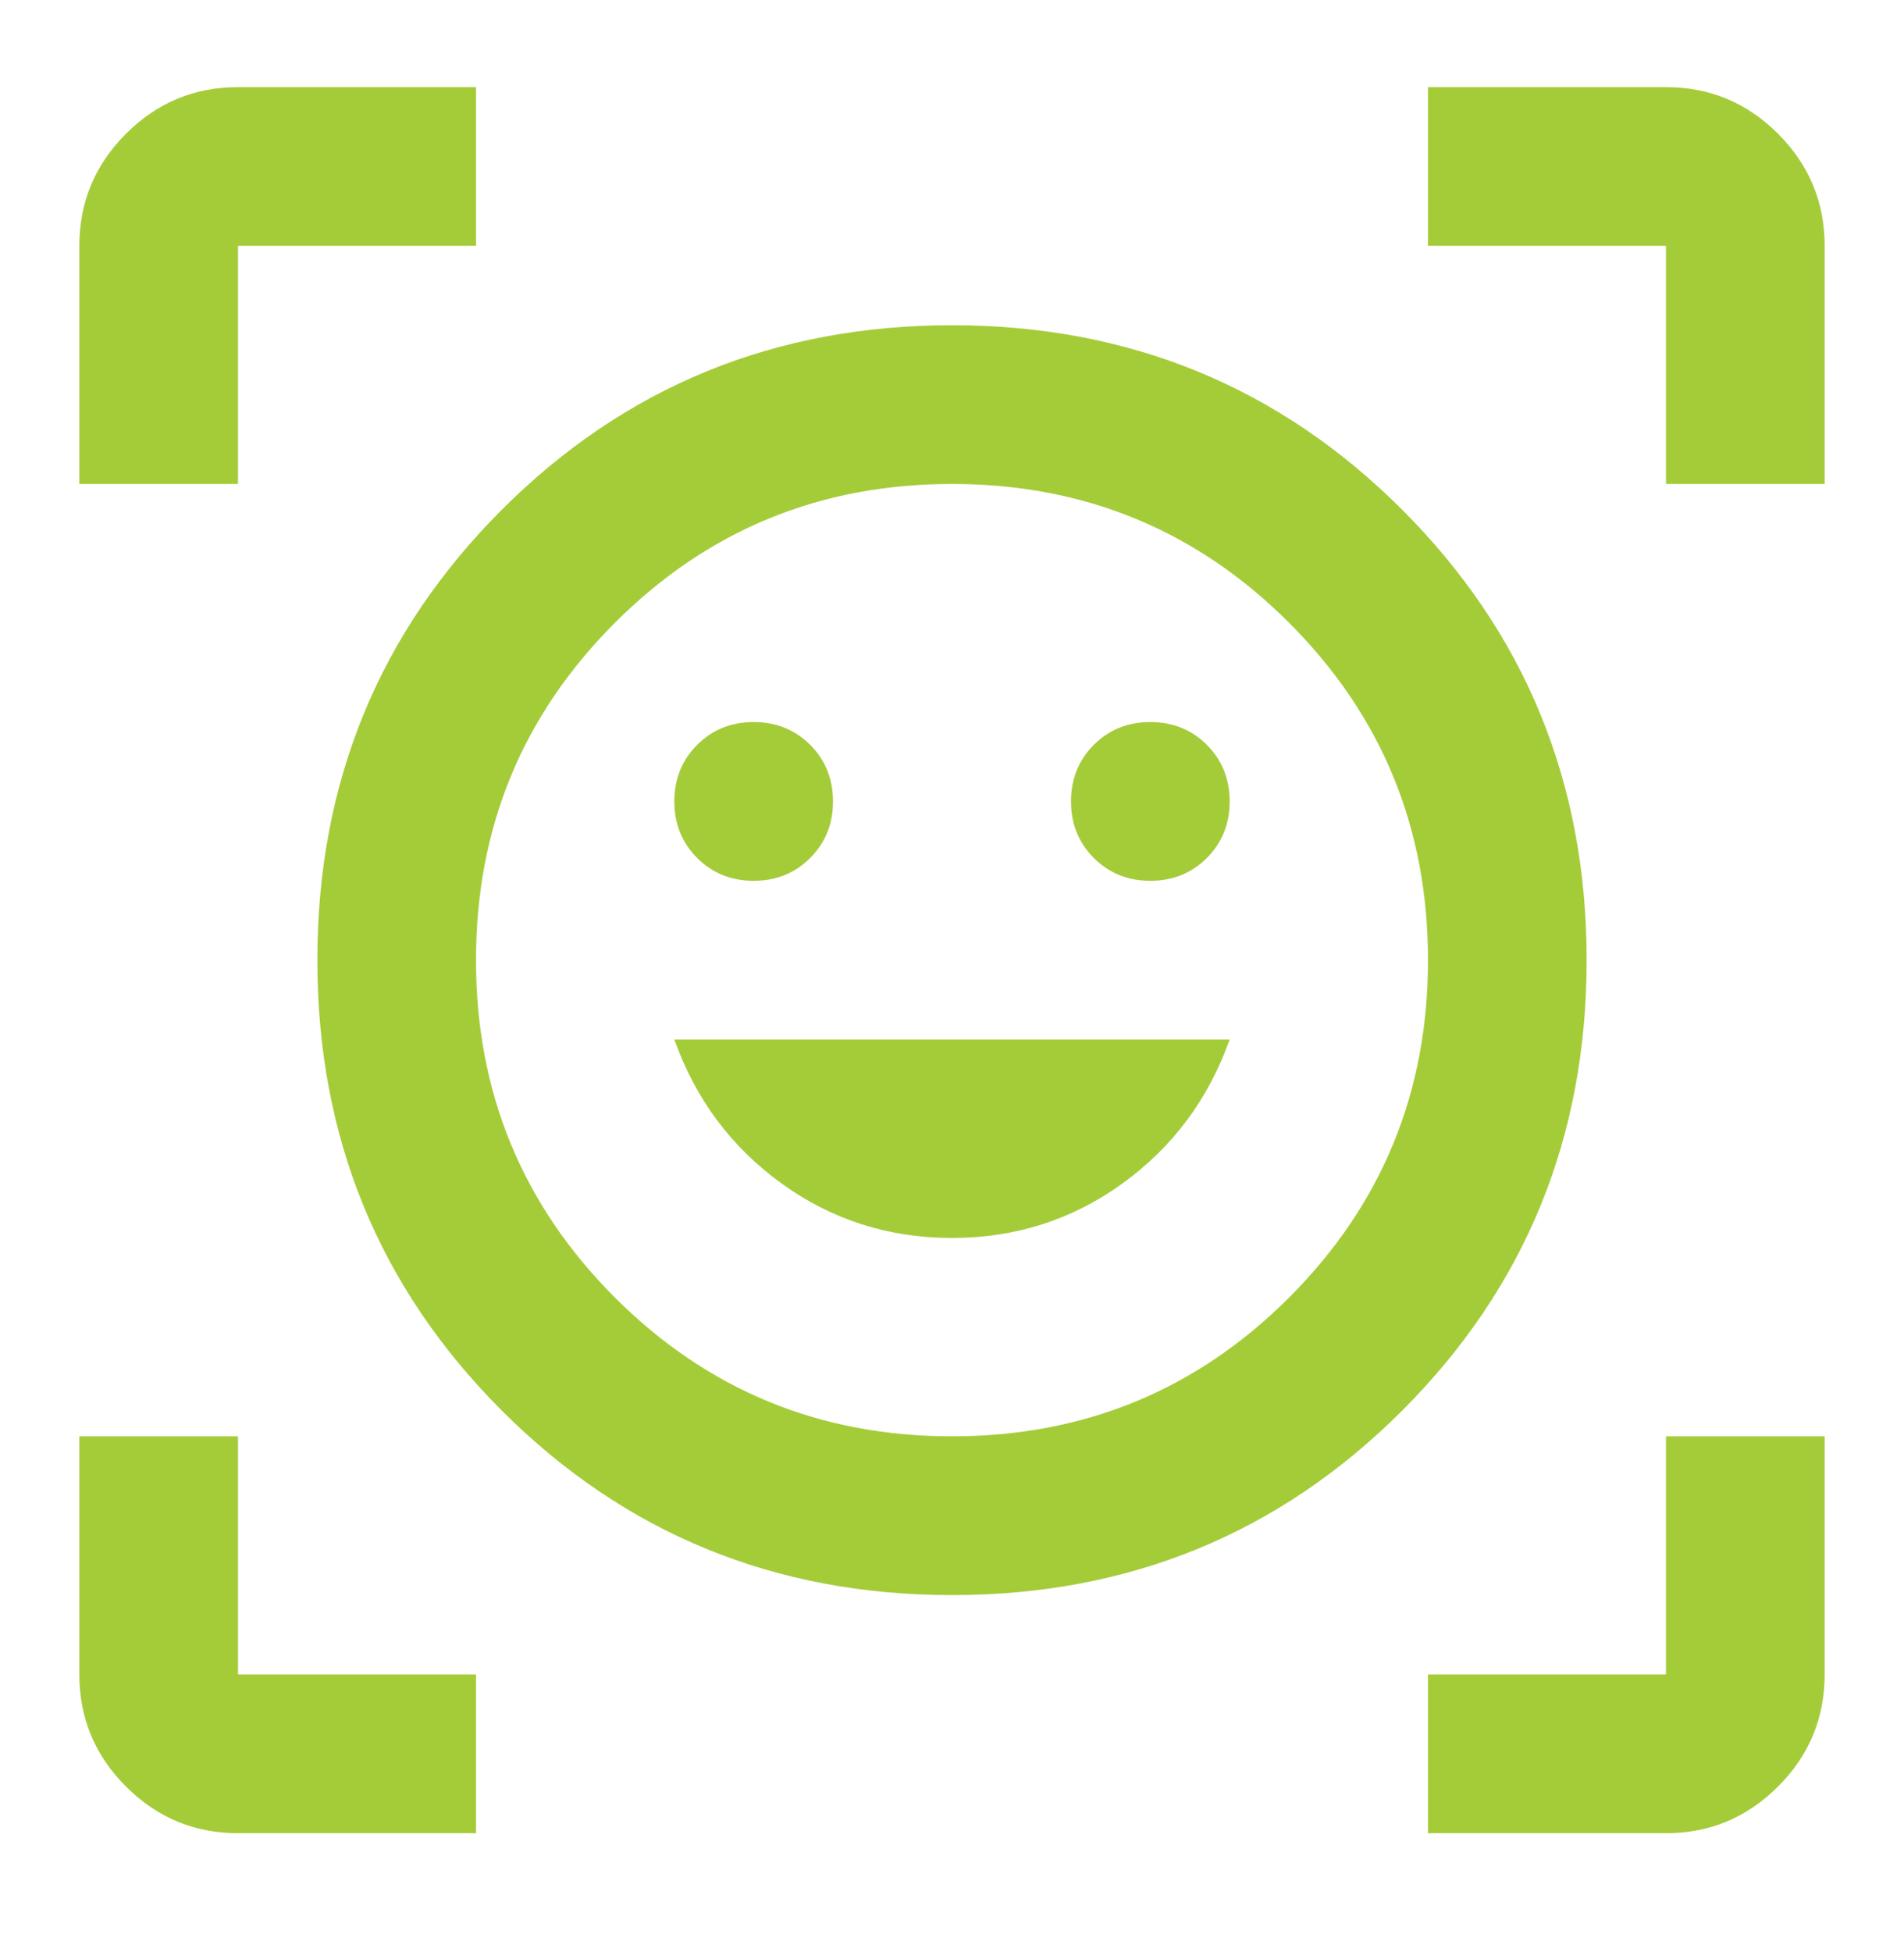 <?xml version="1.0" encoding="UTF-8"?> <svg xmlns="http://www.w3.org/2000/svg" width="40" height="41" viewBox="0 0 40 41" fill="none"><mask id="mask0_7_123" style="mask-type:alpha" maskUnits="userSpaceOnUse" x="0" y="0" width="40" height="41"><rect y="0.163" width="40" height="40" fill="#D9D9D9"></rect></mask><g mask="url(#mask0_7_123)"><path d="M20 6.83C23.722 6.83 26.875 8.122 29.458 10.705C32.042 13.288 33.333 16.441 33.333 20.163C33.333 23.885 32.042 27.038 29.458 29.622C26.875 32.205 23.722 33.497 20 33.497C16.278 33.497 13.125 32.205 10.542 29.622C7.958 27.038 6.667 23.885 6.667 20.163C6.667 16.441 7.958 13.288 10.542 10.705C13.125 8.122 16.278 6.83 20 6.83ZM20 30.163C22.778 30.163 25.139 29.191 27.083 27.247C29.028 25.302 30 22.941 30 20.163C30 17.385 29.028 15.024 27.083 13.08C25.139 11.135 22.778 10.163 20 10.163C17.222 10.163 14.861 11.135 12.917 13.08C10.972 15.024 10 17.385 10 20.163C10 22.941 10.972 25.302 12.917 27.247C14.861 29.191 17.222 30.163 20 30.163ZM20 25.997C21.333 25.997 22.528 25.615 23.583 24.851C24.639 24.087 25.389 23.08 25.833 21.83H14.167C14.611 23.08 15.361 24.087 16.417 24.851C17.472 25.615 18.667 25.997 20 25.997ZM14.167 16.83C14.167 17.302 14.326 17.698 14.646 18.017C14.965 18.337 15.361 18.497 15.833 18.497C16.305 18.497 16.701 18.337 17.021 18.017C17.34 17.698 17.5 17.302 17.5 16.83C17.5 16.358 17.34 15.962 17.021 15.642C16.701 15.323 16.305 15.163 15.833 15.163C15.361 15.163 14.965 15.323 14.646 15.642C14.326 15.962 14.167 16.358 14.167 16.83ZM22.5 16.83C22.5 17.302 22.66 17.698 22.979 18.017C23.299 18.337 23.694 18.497 24.167 18.497C24.639 18.497 25.035 18.337 25.354 18.017C25.674 17.698 25.833 17.302 25.833 16.83C25.833 16.358 25.674 15.962 25.354 15.642C25.035 15.323 24.639 15.163 24.167 15.163C23.694 15.163 23.299 15.323 22.979 15.642C22.66 15.962 22.5 16.358 22.5 16.83ZM1.667 10.163V5.163C1.667 4.247 1.993 3.462 2.646 2.809C3.299 2.156 4.083 1.83 5 1.83H10V5.163H5V10.163H1.667ZM10 38.497H5C4.083 38.497 3.299 38.17 2.646 37.517C1.993 36.865 1.667 36.08 1.667 35.163V30.163H5V35.163H10V38.497ZM30 38.497V35.163H35V30.163H38.333V35.163C38.333 36.08 38.007 36.865 37.354 37.517C36.701 38.17 35.917 38.497 35 38.497H30ZM35 10.163V5.163H30V1.83H35C35.917 1.83 36.701 2.156 37.354 2.809C38.007 3.462 38.333 4.247 38.333 5.163V10.163H35Z" fill="#A4CC39"></path></g></svg> 
